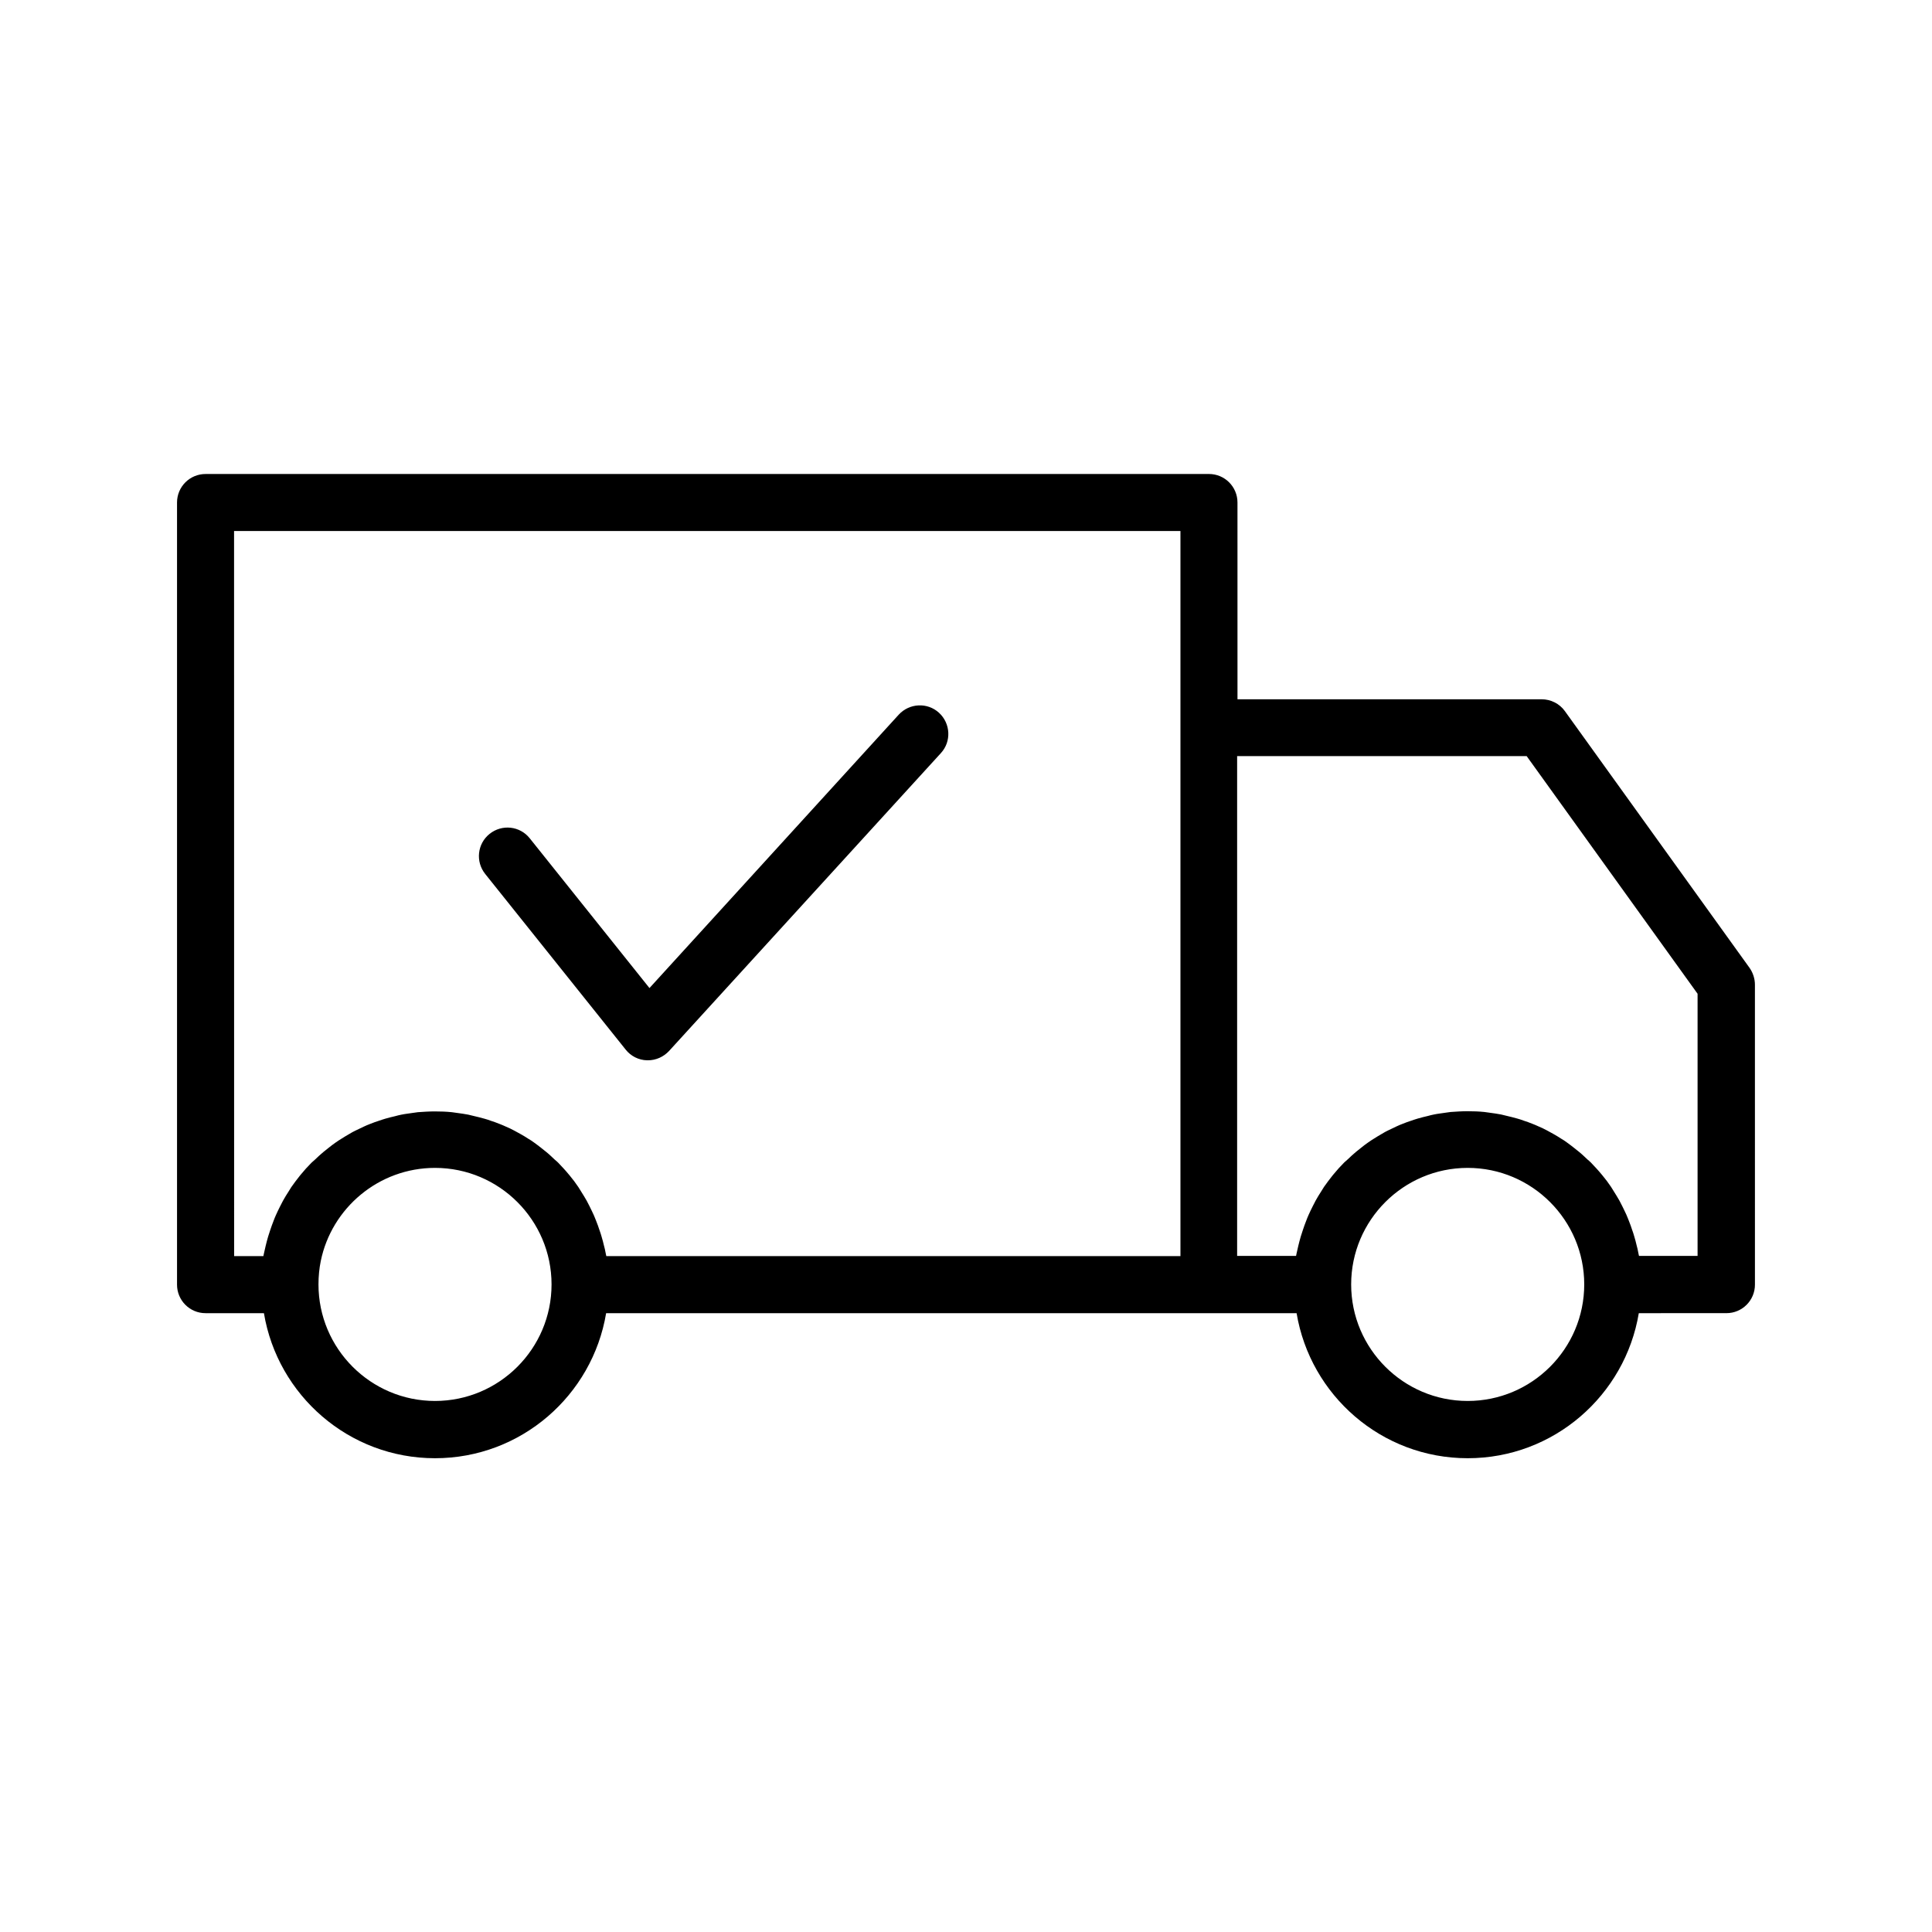 <?xml version="1.0" encoding="UTF-8"?>
<!-- Uploaded to: ICON Repo, www.iconrepo.com, Generator: ICON Repo Mixer Tools -->
<svg fill="#000000" width="800px" height="800px" version="1.1" viewBox="144 144 512 512" xmlns="http://www.w3.org/2000/svg">
 <g>
  <path d="m309.82 422.17c1.359 1.715 3.426 2.769 5.644 2.82h0.25c2.117 0 4.133-0.906 5.594-2.469l72.043-78.945c2.82-3.074 2.57-7.859-0.504-10.68-3.074-2.82-7.859-2.57-10.68 0.504l-66.051 72.445-31.738-39.699c-2.621-3.273-7.356-3.777-10.629-1.16-3.273 2.621-3.777 7.356-1.16 10.629z"/>
  <path d="m558.7 332.44c-1.41-1.965-3.727-3.125-6.144-3.125h-80.609l-0.004-52.145c0-4.18-3.375-7.559-7.559-7.559l-265.91 0.004c-4.18 0-7.559 3.375-7.559 7.559v207.27c0 4.18 3.375 7.559 7.559 7.559h15.469c3.629 21.766 22.52 38.441 45.344 38.441 22.824 0 41.715-16.676 45.344-38.441h182.98c3.629 21.766 22.52 38.441 45.344 38.441 22.824 0 41.715-16.676 45.344-38.441l23.219-0.004c4.18 0 7.559-3.375 7.559-7.559l-0.004-79.496c0-1.562-0.504-3.125-1.41-4.434zm-352.67-47.711h250.8v192.15h-152.15c-0.051-0.301-0.152-0.605-0.203-0.957-0.102-0.605-0.25-1.211-0.402-1.762-0.203-0.855-0.402-1.664-0.656-2.469-0.152-0.555-0.352-1.16-0.555-1.715-0.25-0.805-0.555-1.613-0.855-2.367-0.203-0.555-0.453-1.109-0.656-1.613-0.352-0.805-0.754-1.562-1.109-2.316-0.25-0.504-0.504-1.008-0.754-1.461-0.453-0.805-0.957-1.613-1.461-2.418-0.25-0.402-0.504-0.805-0.754-1.211-0.707-1.059-1.461-2.066-2.266-3.023-0.102-0.102-0.152-0.203-0.25-0.301-0.906-1.109-1.863-2.117-2.82-3.125-0.301-0.301-0.656-0.605-0.957-0.855-0.707-0.656-1.41-1.359-2.168-1.965-0.402-0.352-0.855-0.656-1.258-1.008-0.707-0.555-1.359-1.059-2.066-1.562-0.453-0.352-0.957-0.656-1.461-0.957-0.707-0.453-1.41-0.906-2.168-1.309-0.504-0.301-1.059-0.555-1.562-0.855-0.754-0.402-1.461-0.754-2.215-1.059-0.555-0.25-1.109-0.504-1.664-0.707-0.754-0.301-1.562-0.605-2.367-0.855-0.555-0.203-1.109-0.402-1.715-0.555-0.855-0.25-1.715-0.453-2.57-0.656-0.555-0.152-1.109-0.25-1.664-0.402-0.957-0.203-1.914-0.301-2.922-0.453-0.504-0.051-0.957-0.152-1.461-0.203-1.461-0.152-2.973-0.203-4.484-0.203s-3.023 0.102-4.484 0.203c-0.504 0.051-0.957 0.152-1.461 0.203-0.957 0.152-1.965 0.25-2.922 0.453-0.555 0.102-1.109 0.25-1.664 0.402-0.855 0.203-1.715 0.402-2.57 0.656-0.555 0.152-1.109 0.352-1.715 0.555-0.805 0.25-1.613 0.555-2.367 0.855-0.555 0.203-1.109 0.453-1.664 0.707-0.754 0.352-1.512 0.707-2.215 1.059-0.555 0.25-1.059 0.555-1.562 0.855-0.707 0.402-1.461 0.855-2.168 1.309-0.504 0.301-0.957 0.605-1.461 0.957-0.707 0.504-1.41 1.008-2.066 1.562-0.402 0.352-0.855 0.656-1.258 1.008-0.754 0.605-1.461 1.309-2.168 1.965-0.301 0.301-0.656 0.555-0.957 0.855-1.008 1.008-1.914 2.016-2.82 3.125-0.102 0.102-0.152 0.203-0.25 0.301-0.805 1.008-1.562 2.016-2.266 3.023-0.25 0.402-0.504 0.805-0.754 1.211-0.504 0.805-1.008 1.562-1.461 2.418-0.25 0.504-0.504 1.008-0.754 1.461-0.402 0.754-0.754 1.562-1.109 2.316-0.25 0.555-0.453 1.059-0.656 1.613-0.301 0.805-0.605 1.562-0.855 2.367-0.203 0.555-0.352 1.16-0.555 1.715-0.25 0.805-0.453 1.664-0.656 2.469-0.152 0.605-0.25 1.16-0.402 1.762-0.051 0.301-0.152 0.605-0.203 0.957h-7.754zm53.254 230.54c-17.027 0-30.883-13.855-30.883-30.883 0-2.117 0.203-4.231 0.605-6.195 2.871-14.055 15.367-24.688 30.277-24.688 17.027 0 30.883 13.855 30.883 30.883 0 17.027-13.855 30.883-30.883 30.883zm273.67 0c-17.027 0-30.883-13.855-30.883-30.883 0-17.027 13.855-30.883 30.883-30.883s30.883 13.855 30.883 30.883c0 17.027-13.852 30.883-30.883 30.883zm61.012-38.441h-15.617c-0.051-0.301-0.152-0.605-0.203-0.957-0.102-0.605-0.25-1.211-0.402-1.762-0.203-0.855-0.402-1.664-0.656-2.469-0.152-0.555-0.352-1.16-0.555-1.715-0.25-0.805-0.555-1.613-0.855-2.367-0.203-0.555-0.453-1.109-0.656-1.613-0.352-0.805-0.754-1.562-1.109-2.316-0.25-0.504-0.504-1.008-0.754-1.461-0.453-0.805-0.957-1.613-1.461-2.418-0.25-0.402-0.504-0.805-0.754-1.211-0.707-1.059-1.461-2.066-2.266-3.023-0.102-0.102-0.152-0.203-0.25-0.301-0.906-1.109-1.863-2.117-2.82-3.125-0.301-0.301-0.656-0.605-0.957-0.855-0.707-0.656-1.41-1.359-2.168-1.965-0.402-0.352-0.855-0.656-1.258-1.008-0.707-0.555-1.359-1.059-2.066-1.562-0.453-0.352-0.957-0.656-1.461-0.957-0.707-0.453-1.41-0.906-2.168-1.309-0.504-0.301-1.059-0.555-1.562-0.855-0.754-0.402-1.461-0.754-2.215-1.059-0.555-0.25-1.109-0.504-1.664-0.707-0.754-0.301-1.562-0.605-2.367-0.855-0.555-0.203-1.109-0.402-1.715-0.555-0.855-0.25-1.715-0.453-2.57-0.656-0.555-0.152-1.109-0.25-1.664-0.402-0.957-0.203-1.914-0.301-2.922-0.453-0.504-0.051-0.957-0.152-1.461-0.203-1.461-0.152-2.973-0.203-4.484-0.203-1.512 0-3.023 0.102-4.484 0.203-0.504 0.051-0.957 0.152-1.461 0.203-0.957 0.152-1.965 0.25-2.922 0.453-0.555 0.102-1.109 0.25-1.664 0.402-0.855 0.203-1.715 0.402-2.57 0.656-0.555 0.152-1.109 0.352-1.715 0.555-0.805 0.25-1.613 0.555-2.367 0.855-0.555 0.203-1.109 0.453-1.664 0.707-0.754 0.352-1.512 0.707-2.215 1.059-0.555 0.25-1.059 0.555-1.562 0.855-0.707 0.402-1.461 0.855-2.168 1.309-0.504 0.301-0.957 0.605-1.461 0.957-0.707 0.504-1.41 1.008-2.066 1.562-0.402 0.352-0.855 0.656-1.258 1.008-0.754 0.605-1.461 1.309-2.168 1.965-0.301 0.301-0.656 0.555-0.957 0.855-1.008 1.008-1.914 2.016-2.82 3.125-0.102 0.102-0.152 0.203-0.25 0.301-0.805 1.008-1.562 2.016-2.266 3.023-0.25 0.402-0.504 0.805-0.754 1.211-0.504 0.805-1.008 1.562-1.461 2.418-0.25 0.504-0.504 1.008-0.754 1.461-0.402 0.754-0.754 1.562-1.109 2.316-0.25 0.555-0.453 1.059-0.656 1.613-0.301 0.805-0.605 1.562-0.855 2.367-0.203 0.555-0.352 1.16-0.555 1.715-0.25 0.805-0.453 1.664-0.656 2.469-0.152 0.605-0.25 1.16-0.402 1.762-0.051 0.301-0.152 0.605-0.203 0.957h-15.617v-132.45h76.73l45.293 62.977v69.473z"/>
 </g>
</svg>